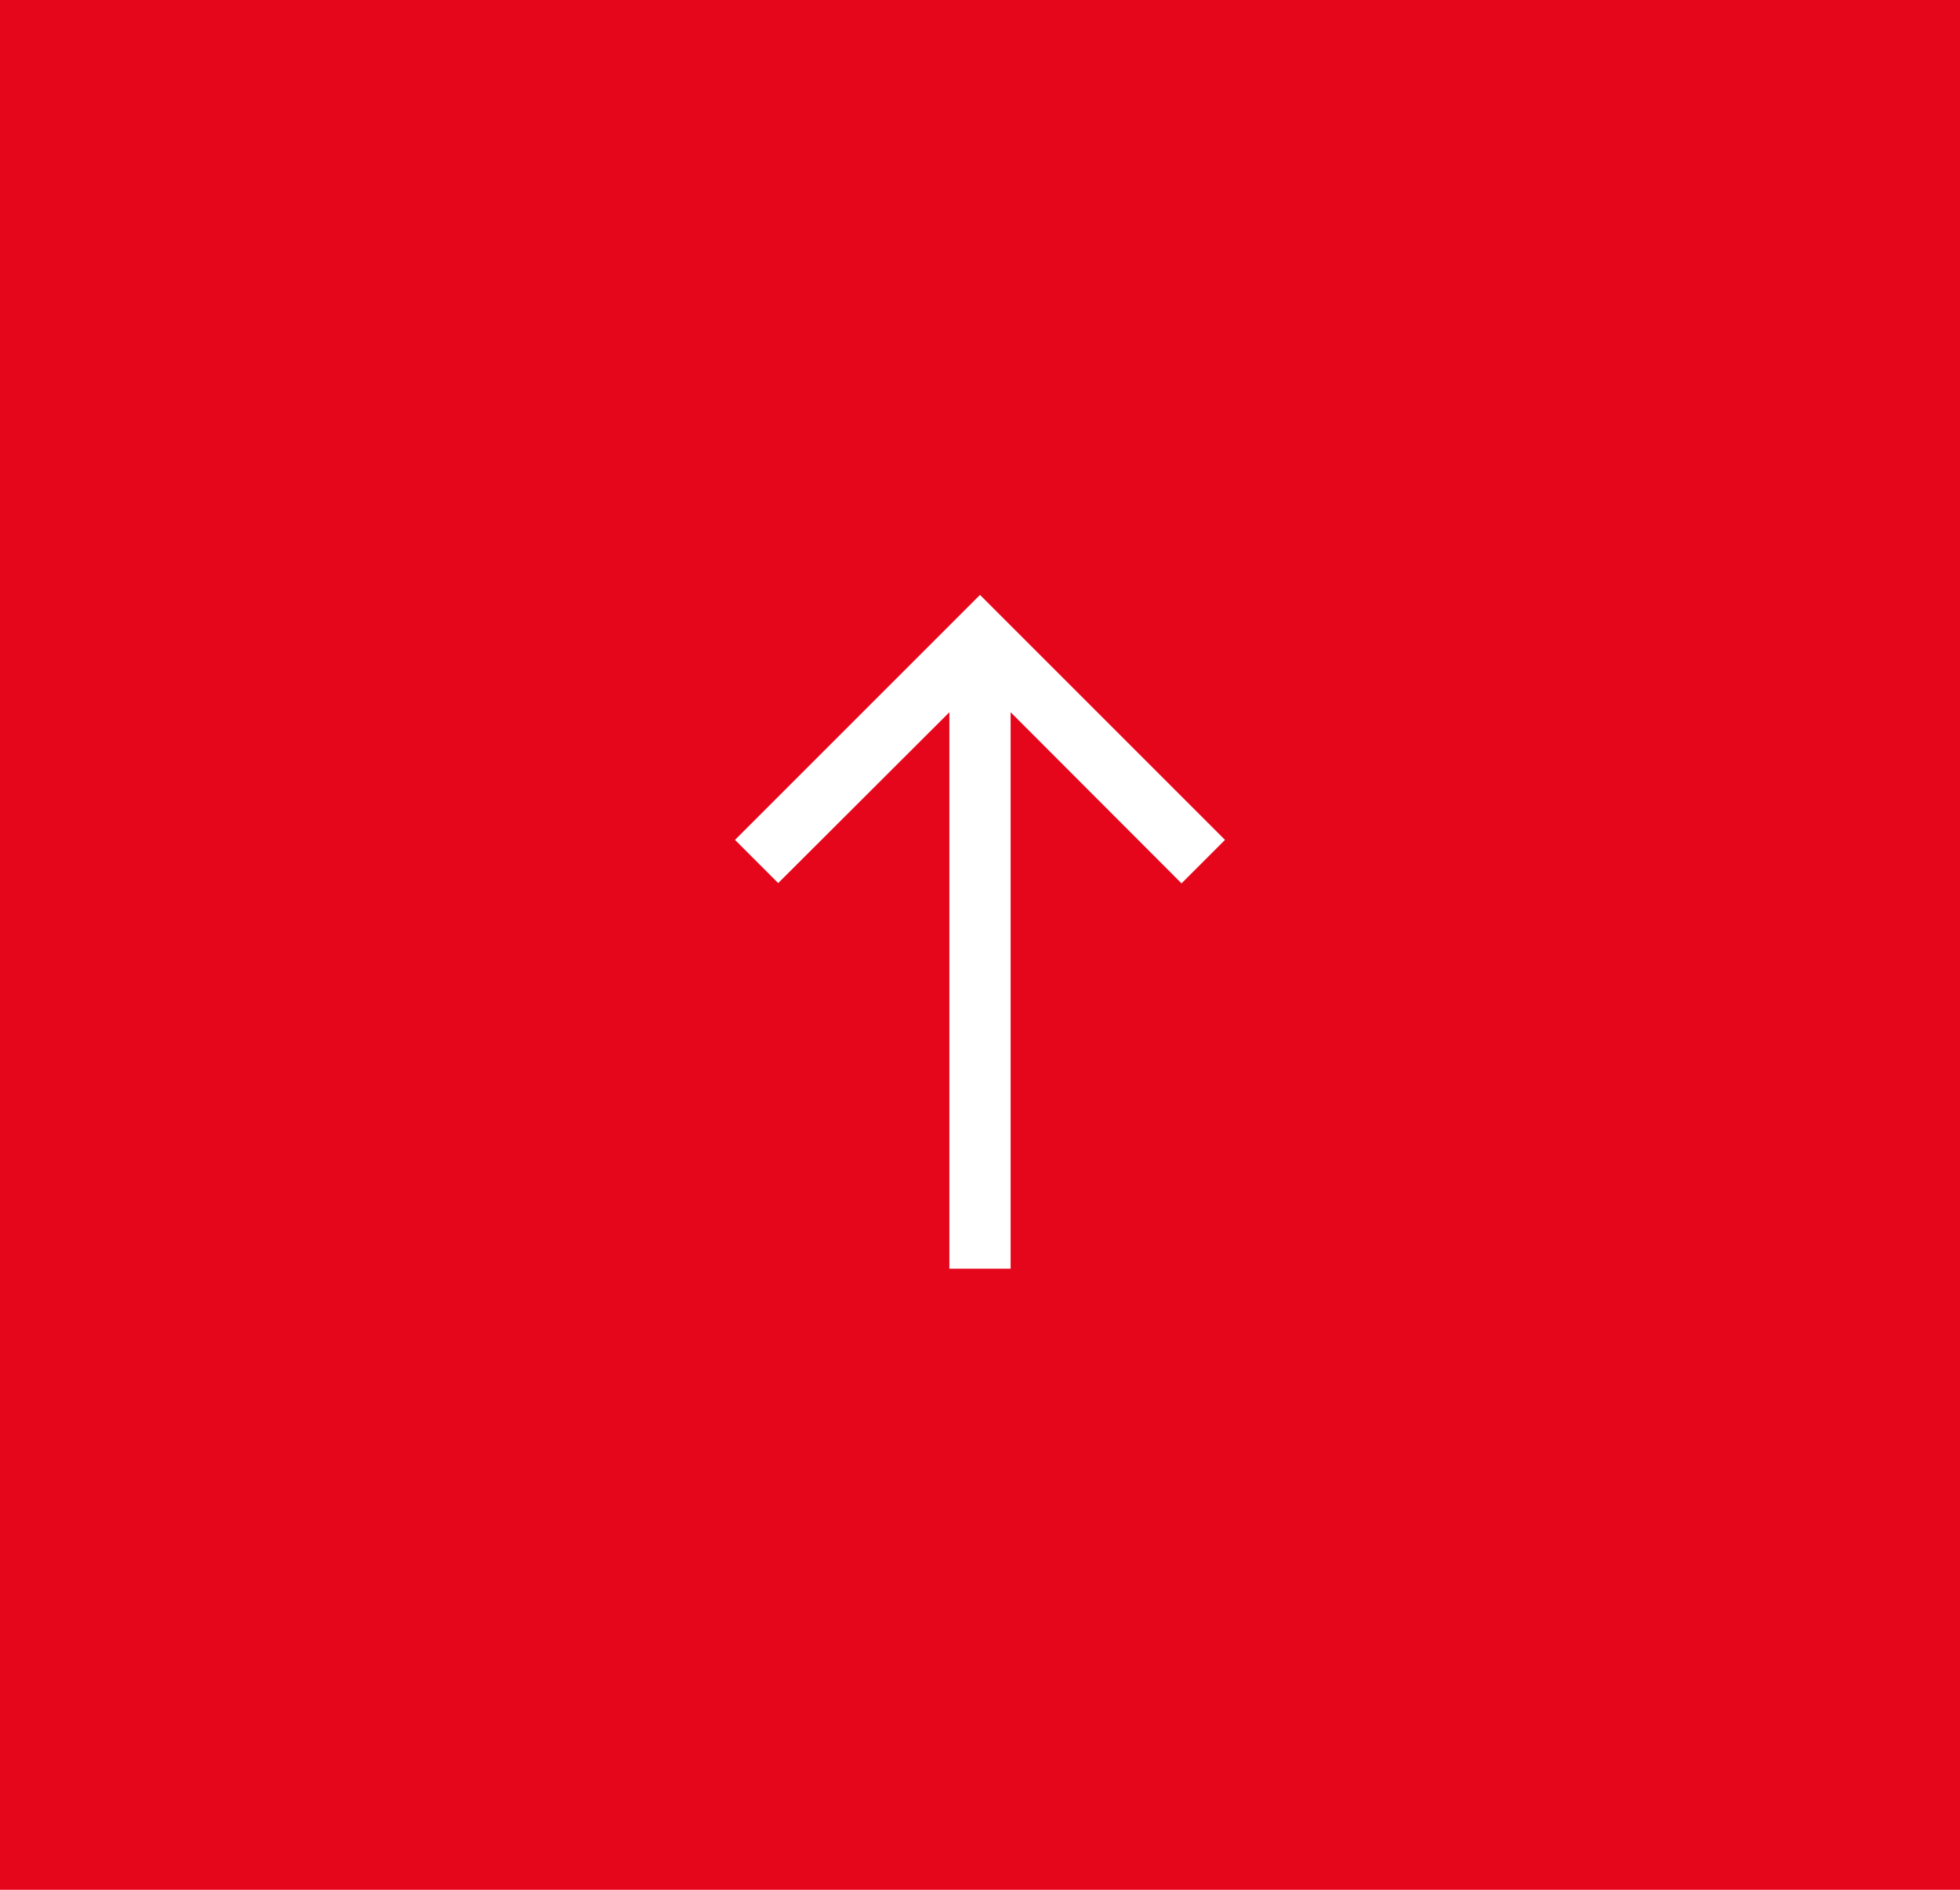 <svg xmlns="http://www.w3.org/2000/svg" width="56" height="54" viewBox="0 0 56 54">
  <g id="Group_32" data-name="Group 32" transform="translate(-1681 -5285)">
    <rect id="Rectangle_41" data-name="Rectangle 41" width="56" height="54" transform="translate(1681 5285)" fill="#e6061b"/>
    <path id="ic_arrow_upward_24px" d="M4,11l1.234,1.234,4.891-4.882v15.9h1.75V7.351l4.883,4.891L18,11,11,4Z" transform="translate(1698 5298)" fill="#fff"/>
  </g>
</svg>
